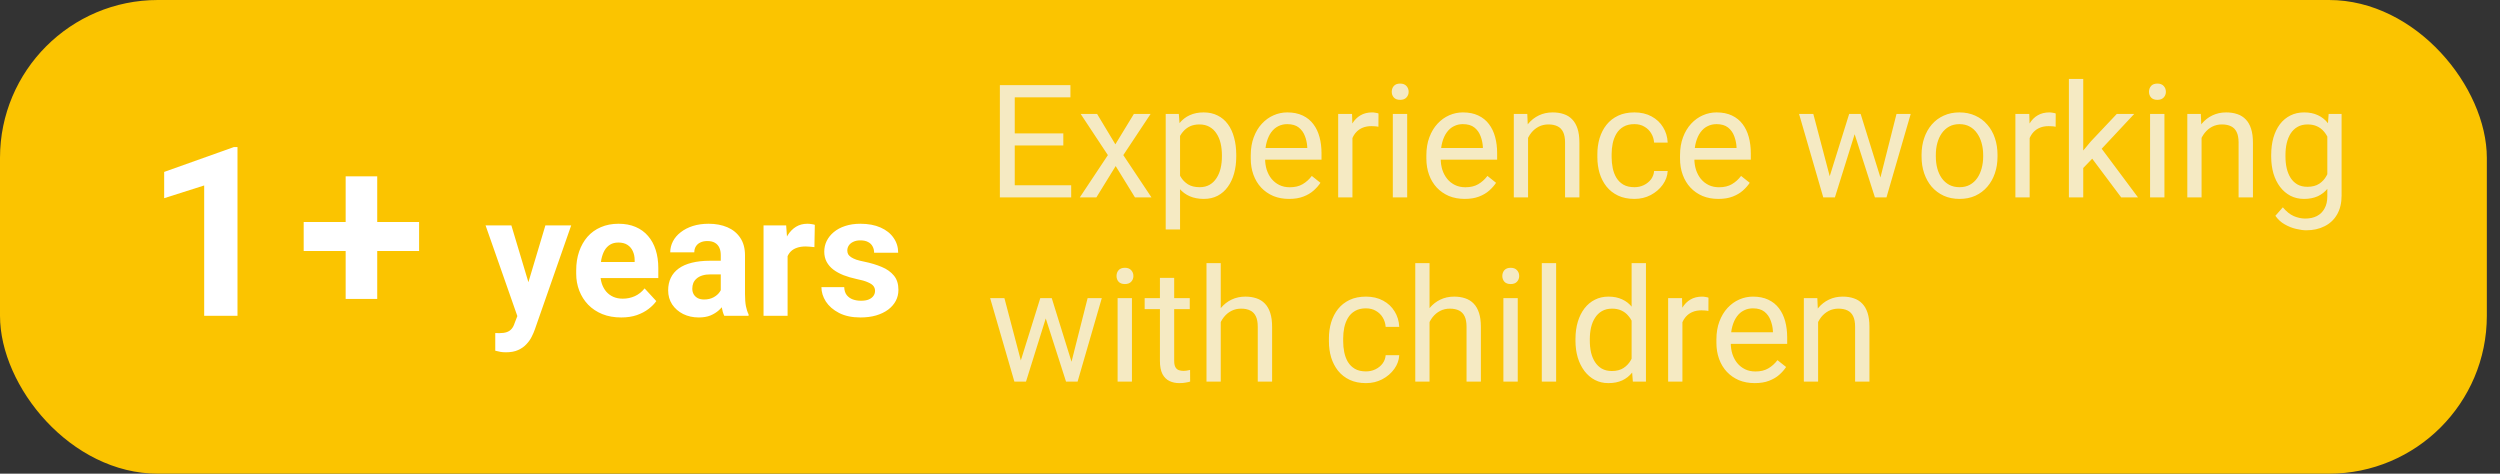 <?xml version="1.0" encoding="UTF-8"?> <svg xmlns="http://www.w3.org/2000/svg" width="190" height="36" viewBox="0 0 190 36" fill="none"><rect x="0" y="0" width="190" height="36" fill="#333333" stroke="none"/><rect width="189" height="36" rx="12" fill="#FBC400"></rect><path d="M81.41 14.08V15H76.893V14.08H81.41ZM77.121 6.469V15H75.99V6.469H77.121ZM80.812 10.137V11.057H76.893V10.137H80.812ZM81.352 6.469V7.395H76.893V6.469H81.352ZM83.379 8.66L84.768 10.969L86.174 8.66H87.445L85.371 11.789L87.51 15H86.256L84.791 12.621L83.326 15H82.066L84.199 11.789L82.131 8.66H83.379ZM89.684 9.879V17.438H88.594V8.66H89.59L89.684 9.879ZM93.955 11.777V11.9C93.955 12.361 93.9 12.789 93.791 13.184C93.682 13.574 93.522 13.914 93.311 14.203C93.103 14.492 92.848 14.717 92.543 14.877C92.238 15.037 91.889 15.117 91.494 15.117C91.092 15.117 90.736 15.051 90.428 14.918C90.119 14.785 89.857 14.592 89.643 14.338C89.428 14.084 89.256 13.779 89.127 13.424C89.002 13.068 88.916 12.668 88.869 12.223V11.566C88.916 11.098 89.004 10.678 89.133 10.307C89.262 9.936 89.432 9.619 89.643 9.357C89.857 9.092 90.117 8.891 90.422 8.754C90.727 8.613 91.078 8.543 91.477 8.543C91.875 8.543 92.228 8.621 92.537 8.777C92.846 8.93 93.106 9.148 93.316 9.434C93.527 9.719 93.686 10.06 93.791 10.459C93.9 10.854 93.955 11.293 93.955 11.777ZM92.865 11.9V11.777C92.865 11.461 92.832 11.164 92.766 10.887C92.699 10.605 92.596 10.359 92.455 10.148C92.318 9.934 92.143 9.766 91.928 9.645C91.713 9.52 91.457 9.457 91.16 9.457C90.887 9.457 90.648 9.504 90.445 9.598C90.246 9.691 90.076 9.818 89.936 9.979C89.795 10.135 89.68 10.315 89.59 10.518C89.504 10.717 89.439 10.924 89.397 11.139V12.656C89.475 12.93 89.584 13.188 89.725 13.43C89.865 13.668 90.053 13.861 90.287 14.01C90.522 14.154 90.816 14.227 91.172 14.227C91.465 14.227 91.717 14.166 91.928 14.045C92.143 13.92 92.318 13.75 92.455 13.535C92.596 13.32 92.699 13.074 92.766 12.797C92.832 12.516 92.865 12.217 92.865 11.9ZM97.969 15.117C97.527 15.117 97.127 15.043 96.768 14.895C96.412 14.742 96.106 14.529 95.848 14.256C95.594 13.982 95.398 13.658 95.262 13.283C95.125 12.908 95.057 12.498 95.057 12.053V11.807C95.057 11.291 95.133 10.832 95.285 10.43C95.438 10.023 95.644 9.68 95.906 9.398C96.168 9.117 96.465 8.904 96.797 8.76C97.129 8.615 97.473 8.543 97.828 8.543C98.281 8.543 98.672 8.621 99 8.777C99.332 8.934 99.603 9.152 99.814 9.434C100.025 9.711 100.182 10.039 100.283 10.418C100.385 10.793 100.435 11.203 100.435 11.648V12.135H95.701V11.25H99.352V11.168C99.336 10.887 99.277 10.613 99.176 10.348C99.078 10.082 98.922 9.863 98.707 9.691C98.492 9.52 98.199 9.434 97.828 9.434C97.582 9.434 97.356 9.486 97.148 9.592C96.941 9.693 96.764 9.846 96.615 10.049C96.467 10.252 96.352 10.5 96.269 10.793C96.188 11.086 96.147 11.424 96.147 11.807V12.053C96.147 12.354 96.188 12.637 96.269 12.902C96.356 13.164 96.478 13.395 96.639 13.594C96.803 13.793 97 13.949 97.231 14.062C97.465 14.176 97.731 14.232 98.027 14.232C98.41 14.232 98.734 14.154 99 13.998C99.266 13.842 99.498 13.633 99.697 13.371L100.353 13.893C100.217 14.1 100.043 14.297 99.832 14.484C99.621 14.672 99.361 14.824 99.053 14.941C98.748 15.059 98.387 15.117 97.969 15.117ZM102.785 9.656V15H101.701V8.66H102.756L102.785 9.656ZM104.766 8.625L104.76 9.633C104.67 9.613 104.584 9.602 104.502 9.598C104.424 9.59 104.334 9.586 104.232 9.586C103.982 9.586 103.762 9.625 103.57 9.703C103.379 9.781 103.217 9.891 103.084 10.031C102.951 10.172 102.846 10.34 102.768 10.535C102.693 10.727 102.645 10.938 102.621 11.168L102.316 11.344C102.316 10.961 102.354 10.602 102.428 10.266C102.506 9.93 102.625 9.633 102.785 9.375C102.945 9.113 103.148 8.91 103.395 8.766C103.645 8.617 103.941 8.543 104.285 8.543C104.363 8.543 104.453 8.553 104.555 8.572C104.656 8.588 104.727 8.605 104.766 8.625ZM106.945 8.66V15H105.855V8.66H106.945ZM105.773 6.979C105.773 6.803 105.826 6.654 105.932 6.533C106.041 6.412 106.201 6.352 106.412 6.352C106.619 6.352 106.777 6.412 106.887 6.533C107 6.654 107.057 6.803 107.057 6.979C107.057 7.146 107 7.291 106.887 7.412C106.777 7.529 106.619 7.588 106.412 7.588C106.201 7.588 106.041 7.529 105.932 7.412C105.826 7.291 105.773 7.146 105.773 6.979ZM111.316 15.117C110.875 15.117 110.475 15.043 110.115 14.895C109.76 14.742 109.453 14.529 109.195 14.256C108.941 13.982 108.746 13.658 108.609 13.283C108.473 12.908 108.404 12.498 108.404 12.053V11.807C108.404 11.291 108.48 10.832 108.633 10.43C108.785 10.023 108.992 9.68 109.254 9.398C109.516 9.117 109.812 8.904 110.145 8.76C110.477 8.615 110.82 8.543 111.176 8.543C111.629 8.543 112.02 8.621 112.348 8.777C112.68 8.934 112.951 9.152 113.162 9.434C113.373 9.711 113.529 10.039 113.631 10.418C113.732 10.793 113.783 11.203 113.783 11.648V12.135H109.049V11.25H112.699V11.168C112.684 10.887 112.625 10.613 112.523 10.348C112.426 10.082 112.27 9.863 112.055 9.691C111.84 9.52 111.547 9.434 111.176 9.434C110.93 9.434 110.703 9.486 110.496 9.592C110.289 9.693 110.111 9.846 109.963 10.049C109.814 10.252 109.699 10.5 109.617 10.793C109.535 11.086 109.494 11.424 109.494 11.807V12.053C109.494 12.354 109.535 12.637 109.617 12.902C109.703 13.164 109.826 13.395 109.986 13.594C110.15 13.793 110.348 13.949 110.578 14.062C110.812 14.176 111.078 14.232 111.375 14.232C111.758 14.232 112.082 14.154 112.348 13.998C112.613 13.842 112.846 13.633 113.045 13.371L113.701 13.893C113.564 14.1 113.391 14.297 113.18 14.484C112.969 14.672 112.709 14.824 112.4 14.941C112.096 15.059 111.734 15.117 111.316 15.117ZM116.133 10.014V15H115.049V8.66H116.074L116.133 10.014ZM115.875 11.59L115.424 11.572C115.428 11.139 115.492 10.738 115.617 10.371C115.742 10 115.918 9.678 116.145 9.404C116.371 9.131 116.641 8.92 116.953 8.771C117.27 8.619 117.619 8.543 118.002 8.543C118.314 8.543 118.596 8.586 118.846 8.672C119.096 8.754 119.309 8.887 119.484 9.07C119.664 9.254 119.801 9.492 119.895 9.785C119.988 10.074 120.035 10.428 120.035 10.846V15H118.945V10.834C118.945 10.502 118.896 10.236 118.799 10.037C118.701 9.834 118.559 9.688 118.371 9.598C118.184 9.504 117.953 9.457 117.68 9.457C117.41 9.457 117.164 9.514 116.941 9.627C116.723 9.74 116.533 9.896 116.373 10.096C116.217 10.295 116.094 10.523 116.004 10.781C115.918 11.035 115.875 11.305 115.875 11.59ZM124.219 14.227C124.477 14.227 124.715 14.174 124.934 14.068C125.152 13.963 125.332 13.818 125.473 13.635C125.613 13.447 125.693 13.234 125.713 12.996H126.744C126.725 13.371 126.598 13.721 126.363 14.045C126.133 14.365 125.83 14.625 125.455 14.824C125.08 15.02 124.668 15.117 124.219 15.117C123.742 15.117 123.326 15.033 122.971 14.865C122.619 14.697 122.326 14.467 122.092 14.174C121.861 13.881 121.688 13.545 121.57 13.166C121.457 12.783 121.4 12.379 121.4 11.953V11.707C121.4 11.281 121.457 10.879 121.57 10.5C121.688 10.117 121.861 9.779 122.092 9.486C122.326 9.193 122.619 8.963 122.971 8.795C123.326 8.627 123.742 8.543 124.219 8.543C124.715 8.543 125.148 8.645 125.52 8.848C125.891 9.047 126.182 9.32 126.393 9.668C126.607 10.012 126.725 10.402 126.744 10.84H125.713C125.693 10.578 125.619 10.342 125.49 10.131C125.365 9.92 125.193 9.752 124.975 9.627C124.76 9.498 124.508 9.434 124.219 9.434C123.887 9.434 123.607 9.5 123.381 9.633C123.158 9.762 122.98 9.938 122.848 10.16C122.719 10.379 122.625 10.623 122.566 10.893C122.512 11.158 122.484 11.43 122.484 11.707V11.953C122.484 12.23 122.512 12.504 122.566 12.773C122.621 13.043 122.713 13.287 122.842 13.506C122.975 13.725 123.152 13.9 123.375 14.033C123.602 14.162 123.883 14.227 124.219 14.227ZM130.594 15.117C130.152 15.117 129.752 15.043 129.393 14.895C129.037 14.742 128.73 14.529 128.473 14.256C128.219 13.982 128.023 13.658 127.887 13.283C127.75 12.908 127.682 12.498 127.682 12.053V11.807C127.682 11.291 127.758 10.832 127.91 10.43C128.062 10.023 128.27 9.68 128.531 9.398C128.793 9.117 129.09 8.904 129.422 8.76C129.754 8.615 130.098 8.543 130.453 8.543C130.906 8.543 131.297 8.621 131.625 8.777C131.957 8.934 132.229 9.152 132.439 9.434C132.65 9.711 132.807 10.039 132.908 10.418C133.01 10.793 133.061 11.203 133.061 11.648V12.135H128.326V11.25H131.977V11.168C131.961 10.887 131.902 10.613 131.801 10.348C131.703 10.082 131.547 9.863 131.332 9.691C131.117 9.52 130.824 9.434 130.453 9.434C130.207 9.434 129.98 9.486 129.773 9.592C129.566 9.693 129.389 9.846 129.24 10.049C129.092 10.252 128.977 10.5 128.895 10.793C128.812 11.086 128.771 11.424 128.771 11.807V12.053C128.771 12.354 128.812 12.637 128.895 12.902C128.98 13.164 129.104 13.395 129.264 13.594C129.428 13.793 129.625 13.949 129.855 14.062C130.09 14.176 130.355 14.232 130.652 14.232C131.035 14.232 131.359 14.154 131.625 13.998C131.891 13.842 132.123 13.633 132.322 13.371L132.979 13.893C132.842 14.1 132.668 14.297 132.457 14.484C132.246 14.672 131.986 14.824 131.678 14.941C131.373 15.059 131.012 15.117 130.594 15.117ZM138.908 13.875L140.537 8.66H141.252L141.111 9.697L139.453 15H138.756L138.908 13.875ZM137.812 8.66L139.201 13.934L139.301 15H138.568L136.729 8.66H137.812ZM142.811 13.893L144.135 8.66H145.213L143.373 15H142.646L142.811 13.893ZM141.41 8.66L143.004 13.787L143.186 15H142.494L140.789 9.686L140.648 8.66H141.41ZM146.039 11.9V11.766C146.039 11.309 146.105 10.885 146.238 10.494C146.371 10.1 146.562 9.758 146.812 9.469C147.062 9.176 147.365 8.949 147.721 8.789C148.076 8.625 148.475 8.543 148.916 8.543C149.361 8.543 149.762 8.625 150.117 8.789C150.477 8.949 150.781 9.176 151.031 9.469C151.285 9.758 151.479 10.1 151.611 10.494C151.744 10.885 151.811 11.309 151.811 11.766V11.9C151.811 12.357 151.744 12.781 151.611 13.172C151.479 13.562 151.285 13.904 151.031 14.197C150.781 14.486 150.479 14.713 150.123 14.877C149.771 15.037 149.373 15.117 148.928 15.117C148.482 15.117 148.082 15.037 147.727 14.877C147.371 14.713 147.066 14.486 146.812 14.197C146.562 13.904 146.371 13.562 146.238 13.172C146.105 12.781 146.039 12.357 146.039 11.9ZM147.123 11.766V11.9C147.123 12.217 147.16 12.516 147.234 12.797C147.309 13.074 147.42 13.32 147.568 13.535C147.721 13.75 147.91 13.92 148.137 14.045C148.363 14.166 148.627 14.227 148.928 14.227C149.225 14.227 149.484 14.166 149.707 14.045C149.934 13.92 150.121 13.75 150.27 13.535C150.418 13.32 150.529 13.074 150.604 12.797C150.682 12.516 150.721 12.217 150.721 11.9V11.766C150.721 11.453 150.682 11.158 150.604 10.881C150.529 10.6 150.416 10.352 150.264 10.137C150.115 9.918 149.928 9.746 149.701 9.621C149.479 9.496 149.217 9.434 148.916 9.434C148.619 9.434 148.357 9.496 148.131 9.621C147.908 9.746 147.721 9.918 147.568 10.137C147.42 10.352 147.309 10.6 147.234 10.881C147.16 11.158 147.123 11.453 147.123 11.766ZM154.254 9.656V15H153.17V8.66H154.225L154.254 9.656ZM156.234 8.625L156.229 9.633C156.139 9.613 156.053 9.602 155.971 9.598C155.893 9.59 155.803 9.586 155.701 9.586C155.451 9.586 155.23 9.625 155.039 9.703C154.848 9.781 154.686 9.891 154.553 10.031C154.42 10.172 154.314 10.34 154.236 10.535C154.162 10.727 154.113 10.938 154.09 11.168L153.785 11.344C153.785 10.961 153.822 10.602 153.896 10.266C153.975 9.93 154.094 9.633 154.254 9.375C154.414 9.113 154.617 8.91 154.863 8.766C155.113 8.617 155.41 8.543 155.754 8.543C155.832 8.543 155.922 8.553 156.023 8.572C156.125 8.588 156.195 8.605 156.234 8.625ZM158.326 6V15H157.236V6H158.326ZM162.199 8.66L159.434 11.619L157.887 13.225L157.799 12.07L158.906 10.746L160.875 8.66H162.199ZM161.209 15L158.947 11.977L159.51 11.01L162.486 15H161.209ZM164.496 8.66V15H163.406V8.66H164.496ZM163.324 6.979C163.324 6.803 163.377 6.654 163.482 6.533C163.592 6.412 163.752 6.352 163.963 6.352C164.17 6.352 164.328 6.412 164.438 6.533C164.551 6.654 164.607 6.803 164.607 6.979C164.607 7.146 164.551 7.291 164.438 7.412C164.328 7.529 164.17 7.588 163.963 7.588C163.752 7.588 163.592 7.529 163.482 7.412C163.377 7.291 163.324 7.146 163.324 6.979ZM167.32 10.014V15H166.236V8.66H167.262L167.32 10.014ZM167.062 11.59L166.611 11.572C166.615 11.139 166.68 10.738 166.805 10.371C166.93 10 167.105 9.678 167.332 9.404C167.559 9.131 167.828 8.92 168.141 8.771C168.457 8.619 168.807 8.543 169.189 8.543C169.502 8.543 169.783 8.586 170.033 8.672C170.283 8.754 170.496 8.887 170.672 9.07C170.852 9.254 170.988 9.492 171.082 9.785C171.176 10.074 171.223 10.428 171.223 10.846V15H170.133V10.834C170.133 10.502 170.084 10.236 169.986 10.037C169.889 9.834 169.746 9.688 169.559 9.598C169.371 9.504 169.141 9.457 168.867 9.457C168.598 9.457 168.352 9.514 168.129 9.627C167.91 9.74 167.721 9.896 167.561 10.096C167.404 10.295 167.281 10.523 167.191 10.781C167.105 11.035 167.062 11.305 167.062 11.59ZM176.977 8.66H177.961V14.865C177.961 15.424 177.848 15.9 177.621 16.295C177.395 16.689 177.078 16.988 176.672 17.191C176.27 17.398 175.805 17.502 175.277 17.502C175.059 17.502 174.801 17.467 174.504 17.396C174.211 17.33 173.922 17.215 173.637 17.051C173.355 16.891 173.119 16.674 172.928 16.4L173.496 15.756C173.762 16.076 174.039 16.299 174.328 16.424C174.621 16.549 174.91 16.611 175.195 16.611C175.539 16.611 175.836 16.547 176.086 16.418C176.336 16.289 176.529 16.098 176.666 15.844C176.807 15.594 176.877 15.285 176.877 14.918V10.055L176.977 8.66ZM172.611 11.9V11.777C172.611 11.293 172.668 10.854 172.781 10.459C172.898 10.06 173.064 9.719 173.279 9.434C173.498 9.148 173.762 8.93 174.07 8.777C174.379 8.621 174.727 8.543 175.113 8.543C175.512 8.543 175.859 8.613 176.156 8.754C176.457 8.891 176.711 9.092 176.918 9.357C177.129 9.619 177.295 9.936 177.416 10.307C177.537 10.678 177.621 11.098 177.668 11.566V12.105C177.625 12.57 177.541 12.988 177.416 13.359C177.295 13.73 177.129 14.047 176.918 14.309C176.711 14.57 176.457 14.771 176.156 14.912C175.855 15.049 175.504 15.117 175.102 15.117C174.723 15.117 174.379 15.037 174.07 14.877C173.766 14.717 173.504 14.492 173.285 14.203C173.066 13.914 172.898 13.574 172.781 13.184C172.668 12.789 172.611 12.361 172.611 11.9ZM173.695 11.777V11.9C173.695 12.217 173.727 12.514 173.789 12.791C173.855 13.068 173.955 13.312 174.088 13.523C174.225 13.734 174.398 13.9 174.609 14.021C174.82 14.139 175.072 14.197 175.365 14.197C175.725 14.197 176.021 14.121 176.256 13.969C176.49 13.816 176.676 13.615 176.812 13.365C176.953 13.115 177.062 12.844 177.141 12.551V11.139C177.098 10.924 177.031 10.717 176.941 10.518C176.855 10.315 176.742 10.135 176.602 9.979C176.465 9.818 176.295 9.691 176.092 9.598C175.889 9.504 175.65 9.457 175.377 9.457C175.08 9.457 174.824 9.52 174.609 9.645C174.398 9.766 174.225 9.934 174.088 10.148C173.955 10.359 173.855 10.605 173.789 10.887C173.727 11.164 173.695 11.461 173.695 11.777ZM77.432 27.875L79.061 22.66H79.775L79.635 23.697L77.977 29H77.279L77.432 27.875ZM76.336 22.66L77.725 27.934L77.824 29H77.092L75.252 22.66H76.336ZM81.334 27.893L82.658 22.66H83.736L81.897 29H81.17L81.334 27.893ZM79.934 22.66L81.527 27.787L81.709 29H81.018L79.312 23.686L79.172 22.66H79.934ZM86.027 22.66V29H84.938V22.66H86.027ZM84.856 20.979C84.856 20.803 84.908 20.654 85.014 20.533C85.123 20.412 85.283 20.352 85.494 20.352C85.701 20.352 85.859 20.412 85.969 20.533C86.082 20.654 86.139 20.803 86.139 20.979C86.139 21.146 86.082 21.291 85.969 21.412C85.859 21.529 85.701 21.588 85.494 21.588C85.283 21.588 85.123 21.529 85.014 21.412C84.908 21.291 84.856 21.146 84.856 20.979ZM90.422 22.66V23.492H86.994V22.66H90.422ZM88.154 21.119H89.238V27.43C89.238 27.645 89.272 27.807 89.338 27.916C89.404 28.025 89.49 28.098 89.596 28.133C89.701 28.168 89.814 28.186 89.936 28.186C90.025 28.186 90.119 28.178 90.217 28.162C90.318 28.143 90.394 28.127 90.445 28.115L90.451 29C90.365 29.027 90.252 29.053 90.111 29.076C89.975 29.104 89.809 29.117 89.613 29.117C89.348 29.117 89.103 29.064 88.881 28.959C88.658 28.854 88.481 28.678 88.348 28.432C88.219 28.182 88.154 27.846 88.154 27.424V21.119ZM92.777 20V29H91.693V20H92.777ZM92.519 25.59L92.068 25.572C92.072 25.139 92.137 24.738 92.262 24.371C92.387 24 92.562 23.678 92.789 23.404C93.016 23.131 93.285 22.92 93.598 22.771C93.914 22.619 94.264 22.543 94.647 22.543C94.959 22.543 95.24 22.586 95.49 22.672C95.74 22.754 95.953 22.887 96.129 23.07C96.309 23.254 96.445 23.492 96.539 23.785C96.633 24.074 96.68 24.428 96.68 24.846V29H95.59V24.834C95.59 24.502 95.541 24.236 95.443 24.037C95.346 23.834 95.203 23.688 95.016 23.598C94.828 23.504 94.598 23.457 94.324 23.457C94.055 23.457 93.809 23.514 93.586 23.627C93.367 23.74 93.178 23.896 93.018 24.096C92.861 24.295 92.738 24.523 92.648 24.781C92.562 25.035 92.519 25.305 92.519 25.59ZM103.816 28.227C104.074 28.227 104.312 28.174 104.531 28.068C104.75 27.963 104.93 27.818 105.07 27.635C105.211 27.447 105.291 27.234 105.311 26.996H106.342C106.322 27.371 106.195 27.721 105.961 28.045C105.73 28.365 105.428 28.625 105.053 28.824C104.678 29.02 104.266 29.117 103.816 29.117C103.34 29.117 102.924 29.033 102.568 28.865C102.217 28.697 101.924 28.467 101.689 28.174C101.459 27.881 101.285 27.545 101.168 27.166C101.055 26.783 100.998 26.379 100.998 25.953V25.707C100.998 25.281 101.055 24.879 101.168 24.5C101.285 24.117 101.459 23.779 101.689 23.486C101.924 23.193 102.217 22.963 102.568 22.795C102.924 22.627 103.34 22.543 103.816 22.543C104.312 22.543 104.746 22.645 105.117 22.848C105.488 23.047 105.779 23.32 105.99 23.668C106.205 24.012 106.322 24.402 106.342 24.84H105.311C105.291 24.578 105.217 24.342 105.088 24.131C104.963 23.92 104.791 23.752 104.572 23.627C104.357 23.498 104.105 23.434 103.816 23.434C103.484 23.434 103.205 23.5 102.979 23.633C102.756 23.762 102.578 23.938 102.445 24.16C102.316 24.379 102.223 24.623 102.164 24.893C102.109 25.158 102.082 25.43 102.082 25.707V25.953C102.082 26.23 102.109 26.504 102.164 26.773C102.219 27.043 102.311 27.287 102.439 27.506C102.572 27.725 102.75 27.9 102.973 28.033C103.199 28.162 103.48 28.227 103.816 28.227ZM108.645 20V29H107.561V20H108.645ZM108.387 25.59L107.936 25.572C107.939 25.139 108.004 24.738 108.129 24.371C108.254 24 108.43 23.678 108.656 23.404C108.883 23.131 109.152 22.92 109.465 22.771C109.781 22.619 110.131 22.543 110.514 22.543C110.826 22.543 111.107 22.586 111.357 22.672C111.607 22.754 111.82 22.887 111.996 23.07C112.176 23.254 112.312 23.492 112.406 23.785C112.5 24.074 112.547 24.428 112.547 24.846V29H111.457V24.834C111.457 24.502 111.408 24.236 111.311 24.037C111.213 23.834 111.07 23.688 110.883 23.598C110.695 23.504 110.465 23.457 110.191 23.457C109.922 23.457 109.676 23.514 109.453 23.627C109.234 23.74 109.045 23.896 108.885 24.096C108.729 24.295 108.605 24.523 108.516 24.781C108.43 25.035 108.387 25.305 108.387 25.59ZM115.348 22.66V29H114.258V22.66H115.348ZM114.176 20.979C114.176 20.803 114.229 20.654 114.334 20.533C114.443 20.412 114.604 20.352 114.814 20.352C115.021 20.352 115.18 20.412 115.289 20.533C115.402 20.654 115.459 20.803 115.459 20.979C115.459 21.146 115.402 21.291 115.289 21.412C115.18 21.529 115.021 21.588 114.814 21.588C114.604 21.588 114.443 21.529 114.334 21.412C114.229 21.291 114.176 21.146 114.176 20.979ZM118.266 20V29H117.176V20H118.266ZM124.002 27.77V20H125.092V29H124.096L124.002 27.77ZM119.736 25.9V25.777C119.736 25.293 119.795 24.854 119.912 24.459C120.033 24.061 120.203 23.719 120.422 23.434C120.645 23.148 120.908 22.93 121.213 22.777C121.521 22.621 121.865 22.543 122.244 22.543C122.643 22.543 122.99 22.613 123.287 22.754C123.588 22.891 123.842 23.092 124.049 23.357C124.26 23.619 124.426 23.936 124.547 24.307C124.668 24.678 124.752 25.098 124.799 25.566V26.105C124.756 26.57 124.672 26.988 124.547 27.359C124.426 27.73 124.26 28.047 124.049 28.309C123.842 28.57 123.588 28.771 123.287 28.912C122.986 29.049 122.635 29.117 122.232 29.117C121.861 29.117 121.521 29.037 121.213 28.877C120.908 28.717 120.645 28.492 120.422 28.203C120.203 27.914 120.033 27.574 119.912 27.184C119.795 26.789 119.736 26.361 119.736 25.9ZM120.826 25.777V25.9C120.826 26.217 120.857 26.514 120.92 26.791C120.986 27.068 121.088 27.312 121.225 27.523C121.361 27.734 121.535 27.9 121.746 28.021C121.957 28.139 122.209 28.197 122.502 28.197C122.861 28.197 123.156 28.121 123.387 27.969C123.621 27.816 123.809 27.615 123.949 27.365C124.09 27.115 124.199 26.844 124.277 26.551V25.139C124.23 24.924 124.162 24.717 124.072 24.518C123.986 24.314 123.873 24.135 123.732 23.979C123.596 23.818 123.426 23.691 123.223 23.598C123.023 23.504 122.787 23.457 122.514 23.457C122.217 23.457 121.961 23.52 121.746 23.645C121.535 23.766 121.361 23.934 121.225 24.148C121.088 24.359 120.986 24.605 120.92 24.887C120.857 25.164 120.826 25.461 120.826 25.777ZM127.863 23.656V29H126.779V22.66H127.834L127.863 23.656ZM129.844 22.625L129.838 23.633C129.748 23.613 129.662 23.602 129.58 23.598C129.502 23.59 129.412 23.586 129.311 23.586C129.061 23.586 128.84 23.625 128.648 23.703C128.457 23.781 128.295 23.891 128.162 24.031C128.029 24.172 127.924 24.34 127.846 24.535C127.771 24.727 127.723 24.938 127.699 25.168L127.395 25.344C127.395 24.961 127.432 24.602 127.506 24.266C127.584 23.93 127.703 23.633 127.863 23.375C128.023 23.113 128.227 22.91 128.473 22.766C128.723 22.617 129.02 22.543 129.363 22.543C129.441 22.543 129.531 22.553 129.633 22.572C129.734 22.588 129.805 22.605 129.844 22.625ZM133.359 29.117C132.918 29.117 132.518 29.043 132.158 28.895C131.803 28.742 131.496 28.529 131.238 28.256C130.984 27.982 130.789 27.658 130.652 27.283C130.516 26.908 130.447 26.498 130.447 26.053V25.807C130.447 25.291 130.523 24.832 130.676 24.43C130.828 24.023 131.035 23.68 131.297 23.398C131.559 23.117 131.855 22.904 132.188 22.76C132.52 22.615 132.863 22.543 133.219 22.543C133.672 22.543 134.062 22.621 134.391 22.777C134.723 22.934 134.994 23.152 135.205 23.434C135.416 23.711 135.572 24.039 135.674 24.418C135.775 24.793 135.826 25.203 135.826 25.648V26.135H131.092V25.25H134.742V25.168C134.727 24.887 134.668 24.613 134.566 24.348C134.469 24.082 134.312 23.863 134.098 23.691C133.883 23.52 133.59 23.434 133.219 23.434C132.973 23.434 132.746 23.486 132.539 23.592C132.332 23.693 132.154 23.846 132.006 24.049C131.857 24.252 131.742 24.5 131.66 24.793C131.578 25.086 131.537 25.424 131.537 25.807V26.053C131.537 26.354 131.578 26.637 131.66 26.902C131.746 27.164 131.869 27.395 132.029 27.594C132.193 27.793 132.391 27.949 132.621 28.062C132.855 28.176 133.121 28.232 133.418 28.232C133.801 28.232 134.125 28.154 134.391 27.998C134.656 27.842 134.889 27.633 135.088 27.371L135.744 27.893C135.607 28.1 135.434 28.297 135.223 28.484C135.012 28.672 134.752 28.824 134.443 28.941C134.139 29.059 133.777 29.117 133.359 29.117ZM138.176 24.014V29H137.092V22.66H138.117L138.176 24.014ZM137.918 25.59L137.467 25.572C137.471 25.139 137.535 24.738 137.66 24.371C137.785 24 137.961 23.678 138.188 23.404C138.414 23.131 138.684 22.92 138.996 22.771C139.312 22.619 139.662 22.543 140.045 22.543C140.357 22.543 140.639 22.586 140.889 22.672C141.139 22.754 141.352 22.887 141.527 23.07C141.707 23.254 141.844 23.492 141.938 23.785C142.031 24.074 142.078 24.428 142.078 24.846V29H140.988V24.834C140.988 24.502 140.939 24.236 140.842 24.037C140.744 23.834 140.602 23.688 140.414 23.598C140.227 23.504 139.996 23.457 139.723 23.457C139.453 23.457 139.207 23.514 138.984 23.627C138.766 23.74 138.576 23.896 138.416 24.096C138.26 24.295 138.137 24.523 138.047 24.781C137.961 25.035 137.918 25.305 137.918 25.59Z" fill="#F4F4F4" fill-opacity="0.8"></path><path d="M31.851 16.872V19.078H23.08V16.872H31.851ZM28.669 13.4V22.717H26.27V13.4H28.669ZM39.627 23.226L41.449 17.132H43.41L40.649 25.035C40.59 25.208 40.509 25.394 40.408 25.593C40.31 25.792 40.177 25.98 40.008 26.158C39.843 26.34 39.633 26.488 39.379 26.602C39.13 26.717 38.823 26.774 38.459 26.774C38.285 26.774 38.144 26.763 38.034 26.742C37.924 26.721 37.792 26.691 37.64 26.653V25.314C37.687 25.314 37.735 25.314 37.786 25.314C37.837 25.318 37.886 25.32 37.932 25.32C38.173 25.32 38.37 25.293 38.523 25.238C38.675 25.183 38.797 25.098 38.891 24.984C38.984 24.874 39.058 24.73 39.113 24.552L39.627 23.226ZM38.865 17.132L40.357 22.108L40.617 24.044L39.373 24.178L36.904 17.132H38.865ZM47.212 24.127C46.679 24.127 46.201 24.042 45.778 23.873C45.355 23.7 44.995 23.46 44.699 23.156C44.407 22.851 44.182 22.498 44.026 22.096C43.869 21.689 43.791 21.258 43.791 20.801V20.547C43.791 20.026 43.865 19.55 44.013 19.119C44.161 18.687 44.373 18.312 44.648 17.995C44.927 17.678 45.266 17.434 45.664 17.265C46.061 17.092 46.51 17.005 47.009 17.005C47.496 17.005 47.928 17.085 48.304 17.246C48.681 17.407 48.996 17.635 49.25 17.932C49.508 18.228 49.703 18.583 49.834 18.998C49.965 19.409 50.031 19.866 50.031 20.369V21.131H44.572V19.912H48.234V19.773C48.234 19.519 48.188 19.292 48.095 19.093C48.006 18.89 47.87 18.729 47.688 18.611C47.507 18.492 47.274 18.433 46.99 18.433C46.749 18.433 46.542 18.486 46.368 18.592C46.195 18.698 46.053 18.846 45.943 19.036C45.837 19.227 45.757 19.451 45.702 19.709C45.651 19.963 45.626 20.242 45.626 20.547V20.801C45.626 21.076 45.664 21.33 45.74 21.562C45.82 21.795 45.932 21.996 46.076 22.166C46.224 22.335 46.402 22.466 46.609 22.559C46.821 22.652 47.06 22.699 47.327 22.699C47.657 22.699 47.964 22.635 48.247 22.508C48.535 22.377 48.782 22.18 48.99 21.918L49.878 22.883C49.734 23.09 49.538 23.289 49.288 23.48C49.043 23.67 48.746 23.826 48.399 23.949C48.052 24.068 47.657 24.127 47.212 24.127ZM54.779 22.451V19.392C54.779 19.172 54.743 18.983 54.671 18.827C54.599 18.666 54.487 18.541 54.334 18.452C54.186 18.363 53.994 18.319 53.757 18.319C53.554 18.319 53.378 18.355 53.23 18.427C53.082 18.494 52.968 18.594 52.887 18.725C52.807 18.852 52.767 19.002 52.767 19.176H50.938C50.938 18.884 51.006 18.607 51.142 18.344C51.277 18.082 51.474 17.851 51.732 17.652C51.99 17.449 52.297 17.291 52.652 17.176C53.012 17.062 53.414 17.005 53.858 17.005C54.392 17.005 54.866 17.094 55.28 17.271C55.695 17.449 56.021 17.716 56.258 18.071C56.499 18.427 56.62 18.871 56.62 19.404V22.343C56.62 22.72 56.643 23.029 56.69 23.27C56.736 23.507 56.804 23.714 56.893 23.892V24H55.045C54.956 23.814 54.889 23.581 54.842 23.302C54.8 23.018 54.779 22.735 54.779 22.451ZM55.02 19.817L55.033 20.852H54.011C53.77 20.852 53.56 20.879 53.382 20.934C53.205 20.989 53.059 21.067 52.944 21.169C52.83 21.266 52.745 21.381 52.69 21.512C52.64 21.643 52.614 21.787 52.614 21.943C52.614 22.1 52.65 22.242 52.722 22.369C52.794 22.491 52.898 22.589 53.033 22.661C53.169 22.728 53.327 22.762 53.509 22.762C53.784 22.762 54.023 22.707 54.227 22.597C54.43 22.487 54.586 22.352 54.696 22.191C54.81 22.03 54.87 21.878 54.874 21.734L55.356 22.508C55.289 22.682 55.196 22.862 55.077 23.048C54.963 23.234 54.817 23.41 54.639 23.575C54.461 23.735 54.248 23.869 53.998 23.975C53.748 24.076 53.452 24.127 53.109 24.127C52.673 24.127 52.278 24.04 51.922 23.867C51.571 23.689 51.292 23.446 51.084 23.137C50.881 22.824 50.78 22.468 50.78 22.07C50.78 21.711 50.847 21.391 50.983 21.112C51.118 20.832 51.317 20.598 51.58 20.407C51.846 20.213 52.178 20.067 52.576 19.969C52.974 19.868 53.435 19.817 53.96 19.817H55.02ZM59.857 18.63V24H58.029V17.132H59.749L59.857 18.63ZM61.926 17.087L61.895 18.782C61.806 18.77 61.698 18.759 61.571 18.75C61.448 18.738 61.336 18.731 61.234 18.731C60.976 18.731 60.752 18.765 60.562 18.833C60.375 18.896 60.219 18.992 60.092 19.119C59.969 19.246 59.876 19.4 59.812 19.582C59.753 19.764 59.719 19.971 59.711 20.204L59.343 20.09C59.343 19.645 59.387 19.237 59.476 18.865C59.565 18.488 59.694 18.16 59.863 17.881C60.037 17.602 60.248 17.386 60.498 17.233C60.748 17.081 61.033 17.005 61.355 17.005C61.456 17.005 61.56 17.013 61.666 17.03C61.772 17.043 61.859 17.062 61.926 17.087ZM66.503 22.102C66.503 21.971 66.465 21.852 66.389 21.747C66.312 21.641 66.171 21.544 65.963 21.455C65.76 21.361 65.466 21.277 65.081 21.201C64.734 21.125 64.41 21.029 64.11 20.915C63.814 20.797 63.556 20.655 63.335 20.49C63.12 20.325 62.95 20.13 62.828 19.906C62.705 19.677 62.644 19.417 62.644 19.125C62.644 18.837 62.705 18.566 62.828 18.312C62.955 18.059 63.134 17.834 63.367 17.64C63.604 17.441 63.892 17.286 64.231 17.176C64.573 17.062 64.958 17.005 65.386 17.005C65.982 17.005 66.495 17.1 66.922 17.291C67.353 17.481 67.684 17.743 67.912 18.078C68.145 18.408 68.261 18.784 68.261 19.207H66.433C66.433 19.03 66.395 18.871 66.319 18.731C66.247 18.588 66.133 18.475 65.976 18.395C65.824 18.31 65.625 18.268 65.379 18.268C65.176 18.268 65.001 18.304 64.853 18.376C64.704 18.444 64.59 18.537 64.51 18.655C64.434 18.77 64.395 18.896 64.395 19.036C64.395 19.142 64.417 19.237 64.459 19.322C64.505 19.402 64.58 19.476 64.681 19.544C64.783 19.612 64.914 19.675 65.075 19.734C65.24 19.789 65.443 19.84 65.684 19.887C66.179 19.988 66.621 20.122 67.011 20.287C67.4 20.447 67.709 20.668 67.938 20.947C68.166 21.222 68.28 21.584 68.28 22.032C68.28 22.337 68.213 22.616 68.077 22.87C67.942 23.124 67.747 23.346 67.493 23.537C67.239 23.723 66.935 23.869 66.579 23.975C66.228 24.076 65.832 24.127 65.392 24.127C64.753 24.127 64.211 24.013 63.767 23.784C63.327 23.556 62.993 23.266 62.764 22.915C62.54 22.559 62.428 22.195 62.428 21.823H64.161C64.169 22.072 64.233 22.273 64.351 22.426C64.474 22.578 64.628 22.688 64.814 22.756C65.005 22.824 65.21 22.857 65.43 22.857C65.667 22.857 65.864 22.826 66.02 22.762C66.177 22.695 66.296 22.606 66.376 22.496C66.461 22.381 66.503 22.25 66.503 22.102Z" fill="white"></path><path d="M18.049 11.177V24H15.518V14.095L12.477 15.062V13.066L17.776 11.177H18.049Z" fill="white"></path></svg> 